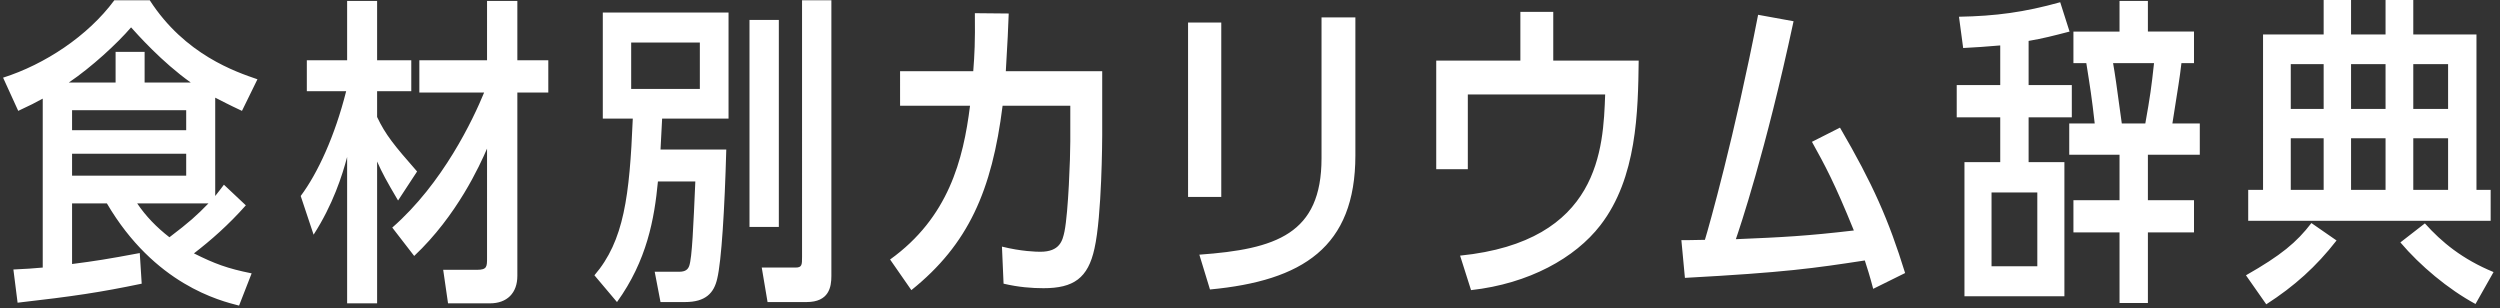 <svg xmlns="http://www.w3.org/2000/svg" width="349" height="43" viewBox="0 0 349 43"><rect x="0" y="0" width="349" height="43" fill="#333333" stroke="none"/><path fill="#FFF" d="M313.85 26.505h2.071V4.812h8.461V-.004h3.825v4.816h4.816V-.004h3.871v4.816h8.821v21.693h1.98v4.32H313.85v-4.32zm23.044 0h4.86v-7.201h-4.86v7.201zm0-11.297h4.86V8.952h-4.86v6.256zm-8.687 11.297h4.816v-7.201h-4.816v7.201zm0-11.297h4.816V8.952h-4.816v6.256zm-8.416 11.297h4.591v-7.201h-4.591v7.201zm0-11.297h4.591V8.952h-4.591v6.256zm6.391 18.363c-2.835 3.645-5.896 6.39-9.811 8.911l-2.836-4.051c4.906-2.79 7.066-4.59 9.137-7.291l3.51 2.431zm-26.336-5.626h6.436v4.5h-6.436v9.857h-3.96v-9.857h-6.436v-4.5h6.436v-6.346h-7.021v-4.366h3.555c-.405-3.645-.63-4.995-1.17-8.416h-1.8v-4.41h6.436V.131h3.96v4.276h6.436v4.41h-1.755c-.27 2.34-.405 2.926-1.26 8.416h3.825v4.366h-7.246v6.346zm.855-19.128h-5.715c.315 1.845.405 2.475 1.215 8.416h3.285c.675-3.78.855-5.085 1.215-8.416zm-17.507 13.817h4.996v18.723h-13.952V22.634h4.995v-6.256h-6.075v-4.5h6.075V6.342c-2.16.18-3.33.27-5.175.36l-.585-4.366c5.13-.09 9.136-.63 14.132-2.025l1.305 4.096c-2.431.63-3.646.945-5.716 1.305v6.166h6.031v4.5h-6.031v6.256zm-5.176 4.231v10.306h6.391V26.865h-6.391zm-17.69 9.496c-7.066 1.08-11.027 1.665-25.114 2.43l-.495-5.265c.765 0 1.035 0 3.286-.045.54-1.756 4.14-14.492 7.426-31.415l4.95.9c-3.915 18.273-7.561 28.984-8.056 30.425 6.526-.27 9.947-.45 16.473-1.216-2.701-6.661-4.051-9.136-5.851-12.376l3.915-1.981c4.591 7.876 6.796 12.872 9.092 20.298l-4.456 2.206c-.495-1.891-.81-2.836-1.17-3.961zm-54.97 4.141l-1.53-4.816c19.533-1.98 19.983-14.987 20.253-22.503h-19.173v10.441h-4.41V8.457h11.746V1.661h4.591v6.796h11.926c-.09 7.066-.225 16.382-5.355 22.998-3.511 4.546-9.947 8.146-18.048 9.047zm-36.445-.09l-1.485-4.861c10.712-.765 17.057-2.881 17.057-13.457V2.426h4.726v19.263c0 12.827-7.381 17.507-20.298 18.723zm-3.06-37.266h4.636v24.349h-4.636V3.146zm-20.175 37.086c-1.62 0-3.466-.136-5.581-.631l-.225-5.175c2.7.675 4.816.72 5.356.72 2.745 0 3.105-1.575 3.375-2.836.54-2.7.81-10.351.81-12.556v-4.996h-9.451c-1.485 11.837-4.771 19.353-12.737 25.744l-2.97-4.276c8.146-5.851 10.216-13.907 11.161-21.468h-9.766V9.942h10.216c.181-2.385.271-4.005.226-8.101l4.725.045c-.09 2.701-.135 3.196-.405 8.056h13.457v8.957c0 .405-.045 11.251-1.08 15.797-.9 4.14-2.926 5.536-7.111 5.536zm-33.083 1.935h-5.445l-.811-4.816h4.726c.9 0 .9-.405.9-1.485V.041h4.096v38.48c0 1.53-.315 3.646-3.466 3.646zm-7.966-39.381h4.096V31.68h-4.096V2.786zM92.208 20.879h9.181c-.225 8.326-.675 15.572-1.26 18.002-.45 2.026-1.621 3.286-4.501 3.286h-3.42l-.811-4.231h3.421c.855 0 1.215-.315 1.395-.81.405-1.125.585-5.626.855-11.792h-5.221c-.495 5.221-1.53 11.027-5.715 16.833l-3.151-3.736c4.141-4.815 4.906-11.071 5.356-21.873h-4.186V1.751h17.553v14.807h-9.271c-.09 1.53-.09 1.8-.225 4.321zm5.49-14.942h-9.586v6.481h9.586V5.937zM72.222 38.521c0 2.386-1.44 3.826-3.826 3.826h-5.85l-.676-4.681h4.726c1.395 0 1.395-.45 1.395-1.665V20.744c-.99 2.295-4.185 9.361-10.171 14.987l-3.06-3.961c7.065-6.166 11.296-15.122 12.826-18.857H58.54V8.412h9.451V.131h4.231v8.281h4.321v4.501h-4.321v25.608zM58.225 23.939L55.57 27.99c-1.621-2.746-2.206-3.826-2.926-5.446v19.803h-4.185V21.914c-.675 2.565-1.981 6.661-4.681 10.846l-1.8-5.4c2.385-3.196 4.77-8.371 6.346-14.627h-5.491V8.412h5.626V.131h4.185v8.281h4.771v4.321h-4.771v3.6c1.17 2.476 2.386 3.961 5.581 7.606zM30.044 13.633V27.36c.45-.54.72-.945 1.215-1.575l3.06 2.88c-2.43 2.745-4.905 4.906-7.246 6.706 2.881 1.44 4.681 2.115 8.057 2.79l-1.756 4.501c-2.655-.675-11.791-2.926-18.452-14.267h-4.861v8.461c3.151-.405 4.906-.675 9.451-1.53l.27 4.275c-5.85 1.216-9.451 1.756-17.327 2.656l-.585-4.636c1.845-.09 2.655-.135 4.096-.27V13.768c-1.081.585-1.666.9-3.421 1.71L.43 10.842C6.236 8.997 12.266 5.037 15.957.041h4.951c4.905 7.606 12.016 9.991 15.032 11.026l-2.161 4.411c-2.025-.945-2.475-1.215-3.735-1.845zM10.061 24.524h15.932v-3.06H10.061v3.06zm0-6.346h15.932v-2.79H10.061v2.79zm8.236-14.357c-1.935 2.251-5.491 5.536-8.686 7.697h6.526V7.242h4.051v4.276h6.435c-4.05-2.881-7.471-6.751-8.326-7.697zm.855 24.574c1.216 1.8 2.701 3.33 4.501 4.726 2.79-2.116 3.781-3.016 5.446-4.726h-9.947zM348.1 37.981l-2.52 4.456c-3.826-2.07-7.741-5.356-10.487-8.596l3.421-2.656c2.34 2.611 5.221 4.996 9.586 6.796z"/></svg>